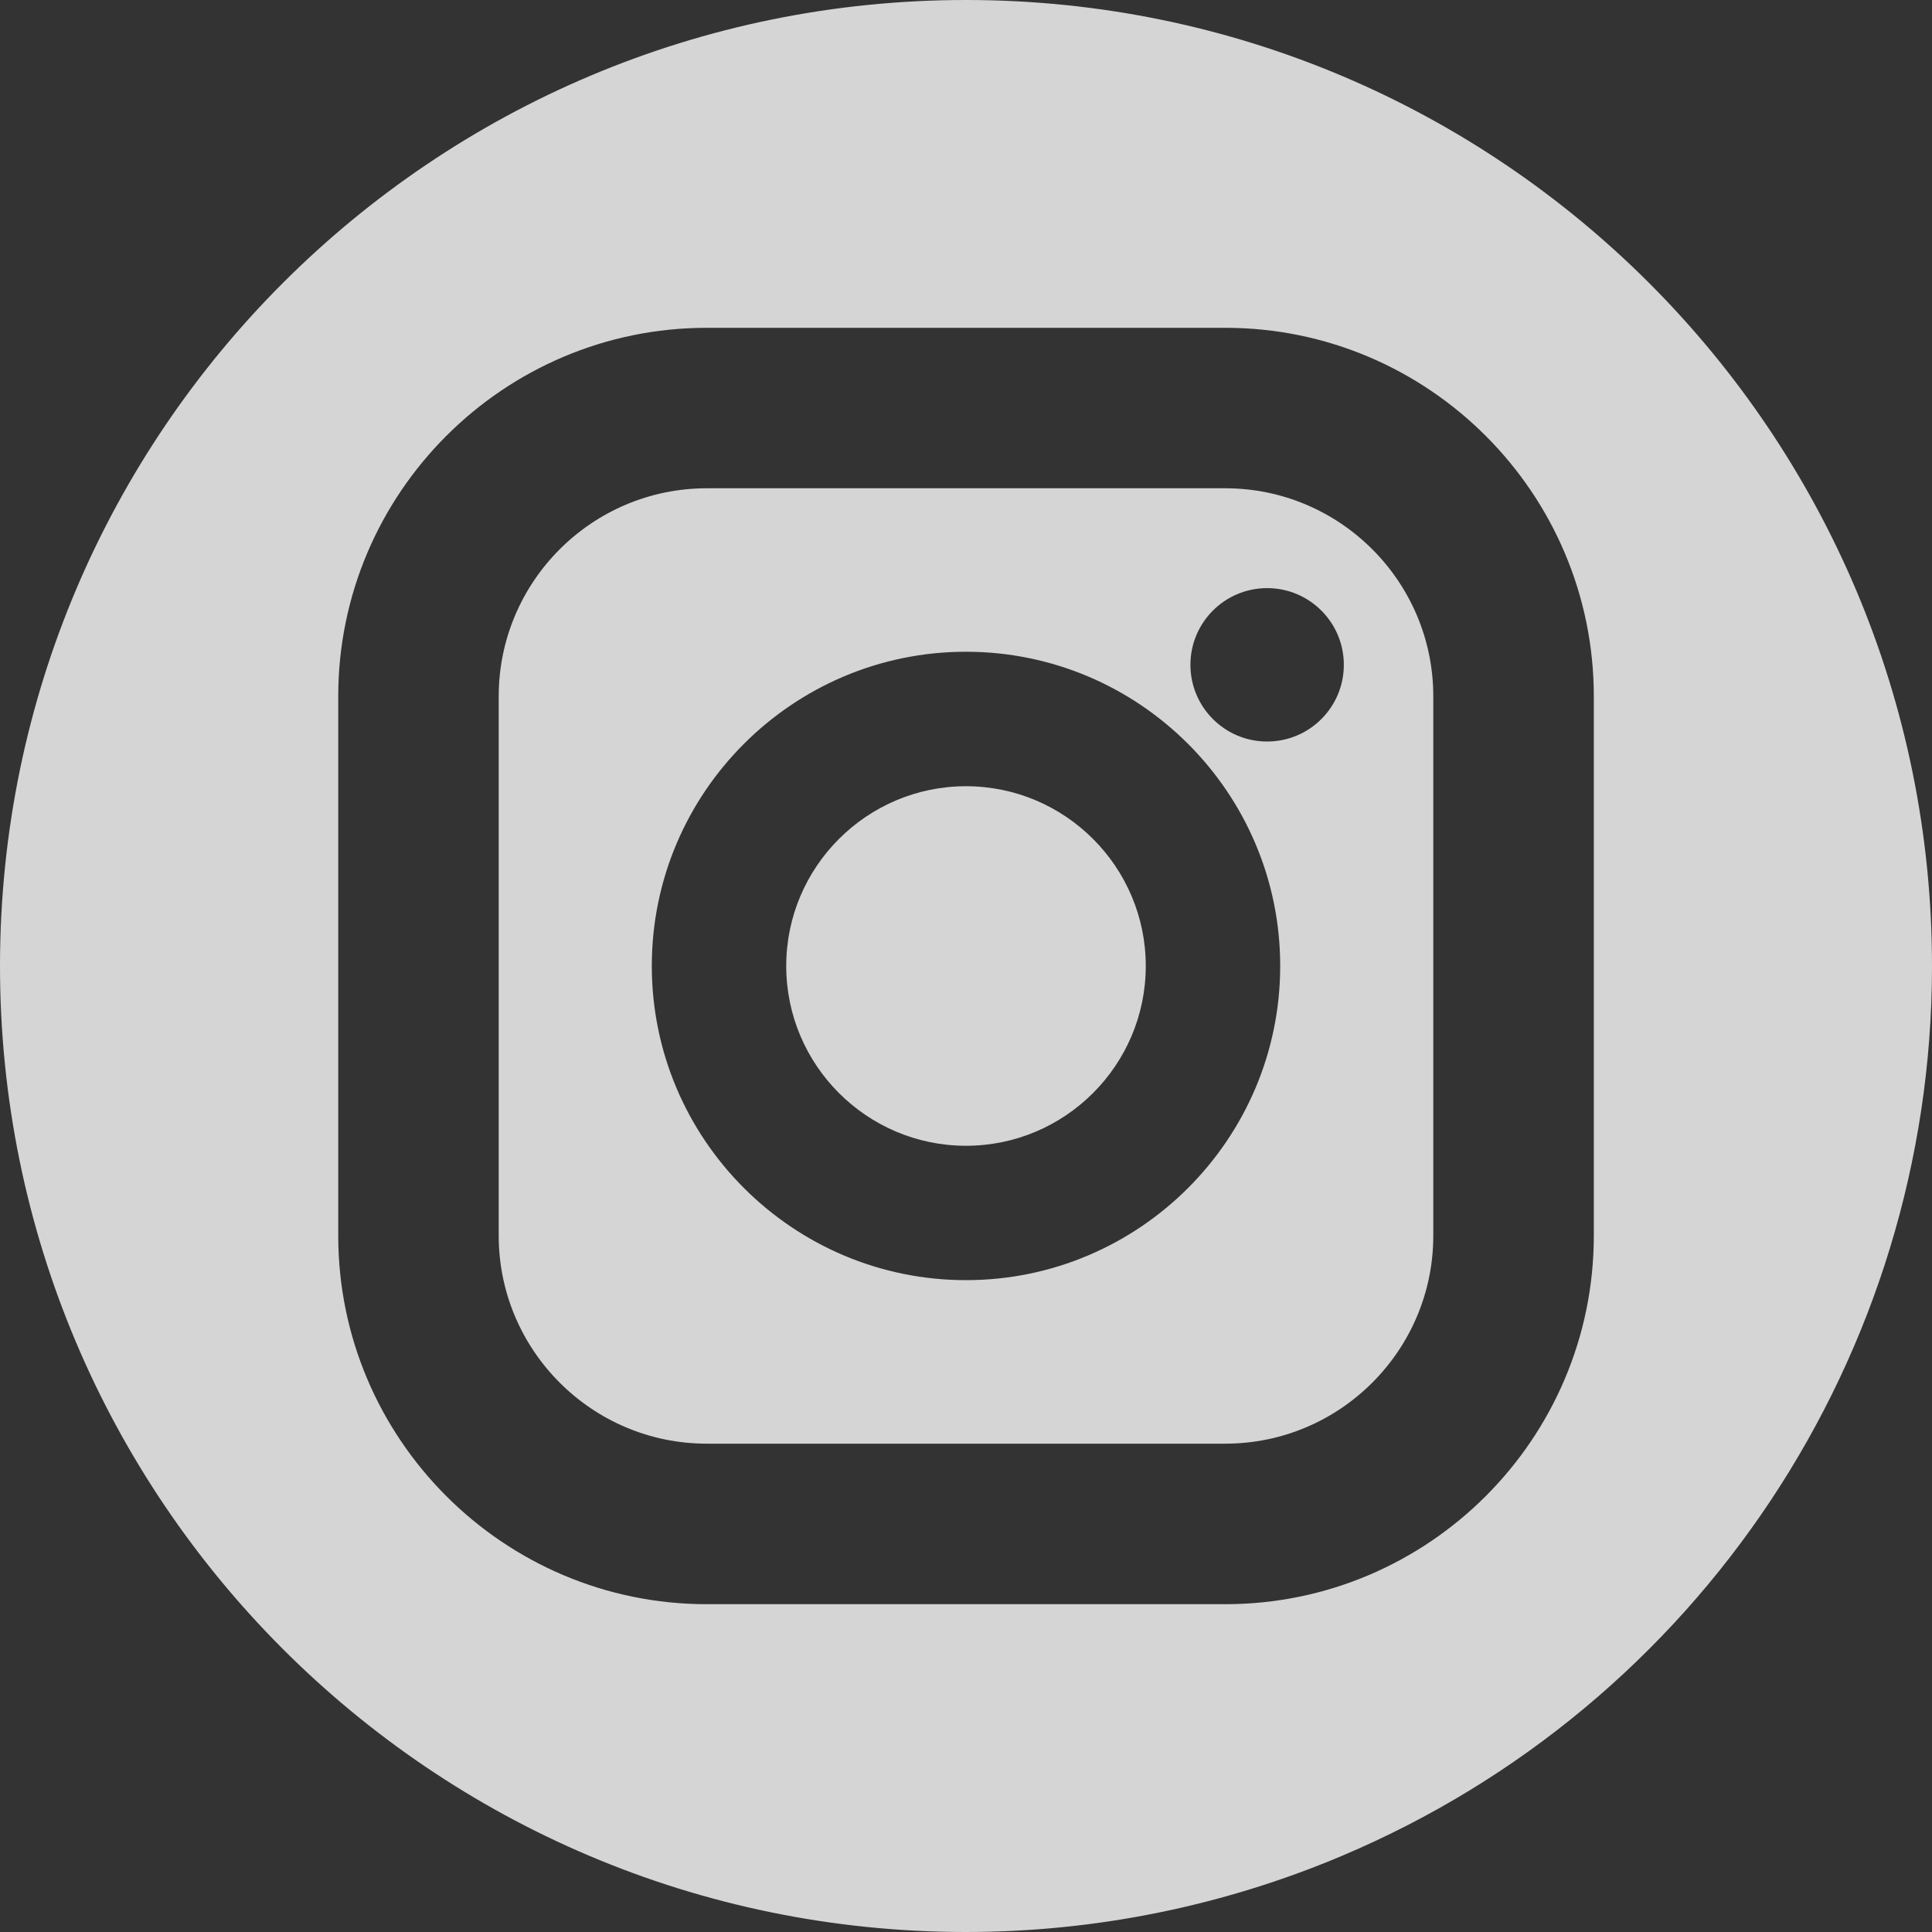<?xml version="1.0" encoding="UTF-8"?><svg id="_レイヤー_2" xmlns="http://www.w3.org/2000/svg" viewBox="0 0 37.985 37.985"><rect x="0" y="0" width="37.985" height="37.985" fill="#333333" stroke="none"/><defs><style>.cls-1{fill:#fff;isolation:isolate;opacity:.795;}</style></defs><g id="_レイヤー_2-2"><g><path class="cls-1" d="m19.011,0C8.522-.01.01,8.484,0,18.974s8.484,19.001,18.974,19.011c2.542.002,5.058-.505,7.4-1.493,7.03-2.965,11.604-9.85,11.611-17.481C37.995,8.522,29.5.01,19.011,0Zm12.325,24.294c0,3.995-3.251,7.246-7.246,7.246h-10.194c-3.995,0-7.246-3.251-7.246-7.246v-10.603c0-3.995,3.251-7.246,7.246-7.246h10.194c3.995,0,7.246,3.251,7.246,7.246v10.603Z"/><path class="cls-1" d="m18.992,15.458c-1.948,0-3.534,1.586-3.534,3.534,0,1.949,1.586,3.535,3.534,3.535,1.949,0,3.535-1.586,3.535-3.535,0-1.948-1.586-3.534-3.535-3.534Z"/><path class="cls-1" d="m24.09,9.6h-10.194c-2.256,0-4.091,1.835-4.091,4.091v10.603c0,2.255,1.835,4.09,4.091,4.09h10.194c2.255,0,4.09-1.835,4.09-4.09v-10.603c0-2.256-1.835-4.091-4.09-4.091Zm-5.098,15.569c-3.406,0-6.177-2.771-6.177-6.178s2.771-6.177,6.177-6.177,6.178,2.771,6.178,6.177-2.771,6.178-6.178,6.178Zm5.921-10.59c-.833,0-1.508-.675-1.508-1.508,0-.833.675-1.508,1.508-1.508.833,0,1.508.675,1.508,1.508,0,.833-.675,1.508-1.508,1.508Z"/></g></g></svg>